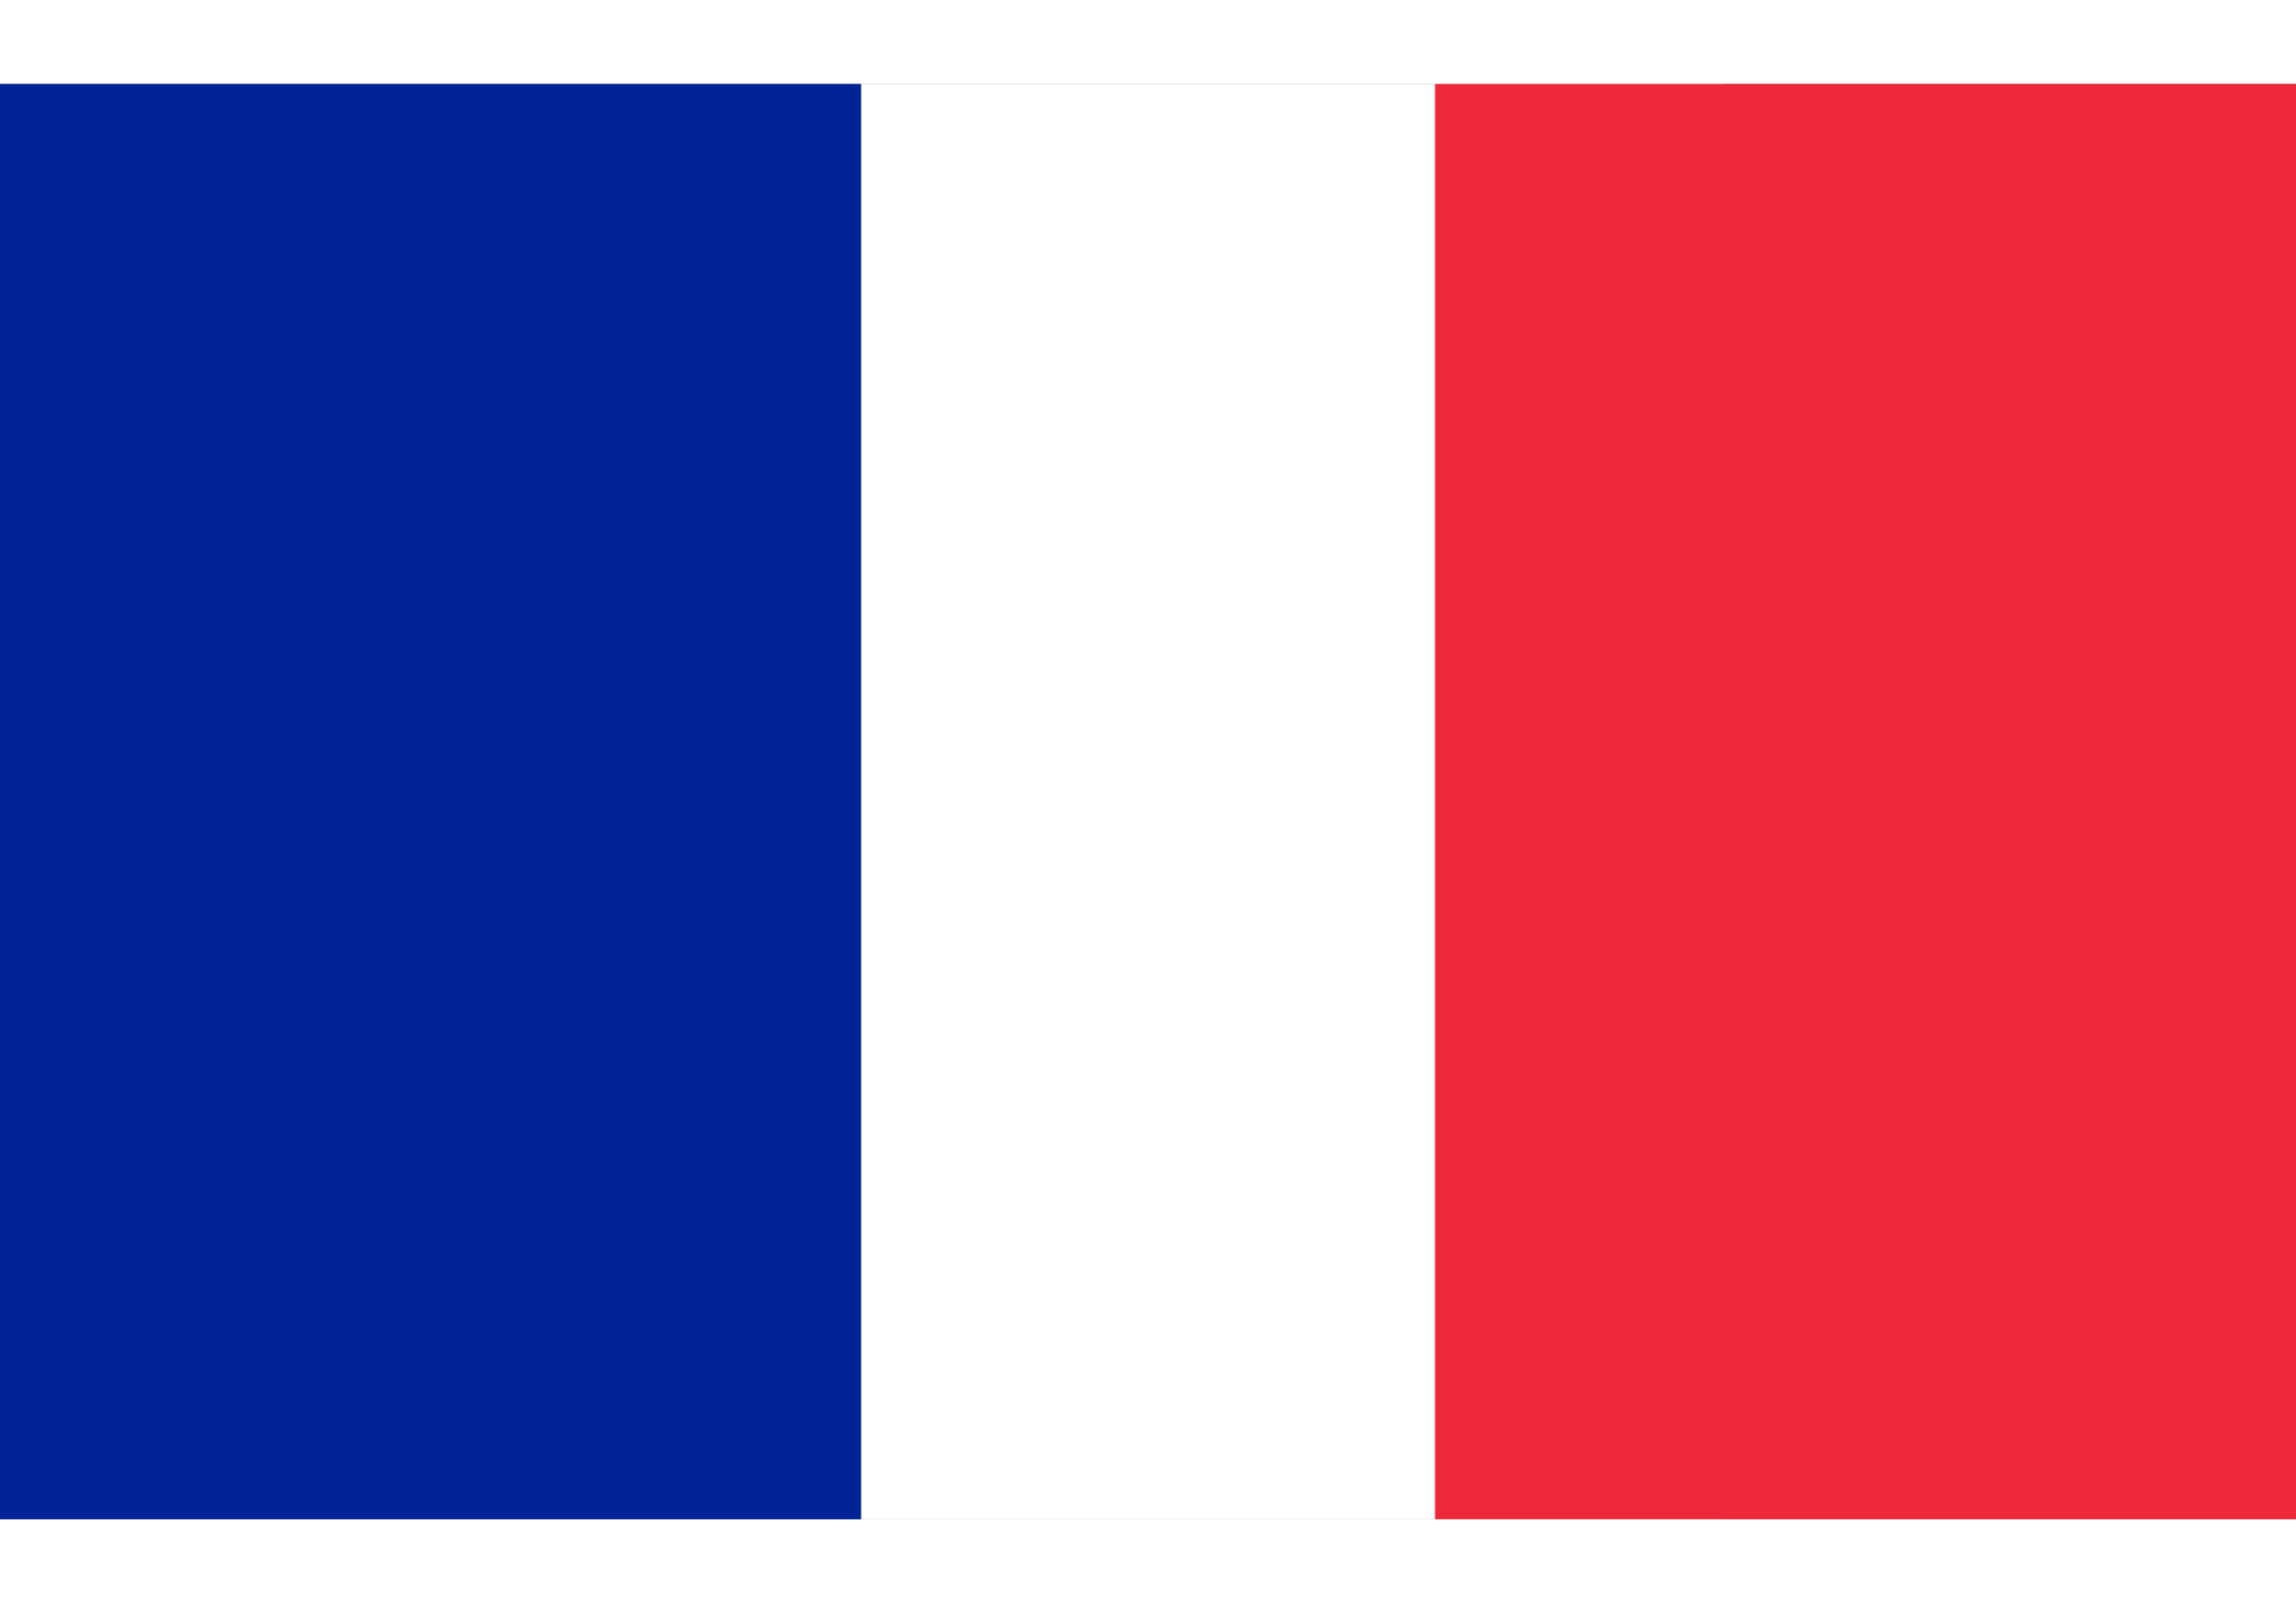 <?xml version="1.0" encoding="UTF-8"?>
<!DOCTYPE svg PUBLIC "-//W3C//DTD SVG 1.1//EN" "http://www.w3.org/Graphics/SVG/1.1/DTD/svg11.dtd">
<!-- Creator: CorelDRAW 2021 (64-Bit) -->
<svg xmlns="http://www.w3.org/2000/svg" xml:space="preserve" width="0.053in" height="0.037in" version="1.1" style="shape-rendering:geometricPrecision; text-rendering:geometricPrecision; image-rendering:optimizeQuality; fill-rule:evenodd; clip-rule:evenodd"
viewBox="0 0 0.08 0.05"
 xmlns:xlink="http://www.w3.org/1999/xlink"
 xmlns:xodm="http://www.corel.com/coreldraw/odm/2003">
 <rect x="0" y="0" width="0.08" height="0.05" fill="#808080" stroke="none"/>
 <defs>
  <style type="text/css">
   <![CDATA[
    .fil3 {fill:none}
    .fil2 {fill:#002395}
    .fil1 {fill:#ED2939}
    .fil0 {fill:white}
   ]]>
  </style>
   <clipPath id="id0">
    <path d="M-0 0l0.08 0 0 0.05 -0.08 0 0 -0.05z"/>
   </clipPath>
 </defs>
 <g id="Layer_x0020_1">
  <g>
  </g>
  <g style="clip-path:url(#id0)">
   <g>
    <g id="_2789832655456">
     <rect class="fil0" x="0.03" y="0" width="0.03" height="0.05"/>
     <rect class="fil1" x="0.05" y="0" width="0.03" height="0.05"/>
     <rect class="fil2" y="0" width="0.03" height="0.05"/>
    </g>
   </g>
  </g>
  <polygon class="fil3" points="-0,0 0.08,0 0.08,0.05 -0,0.05 "/>
 </g>
</svg>
